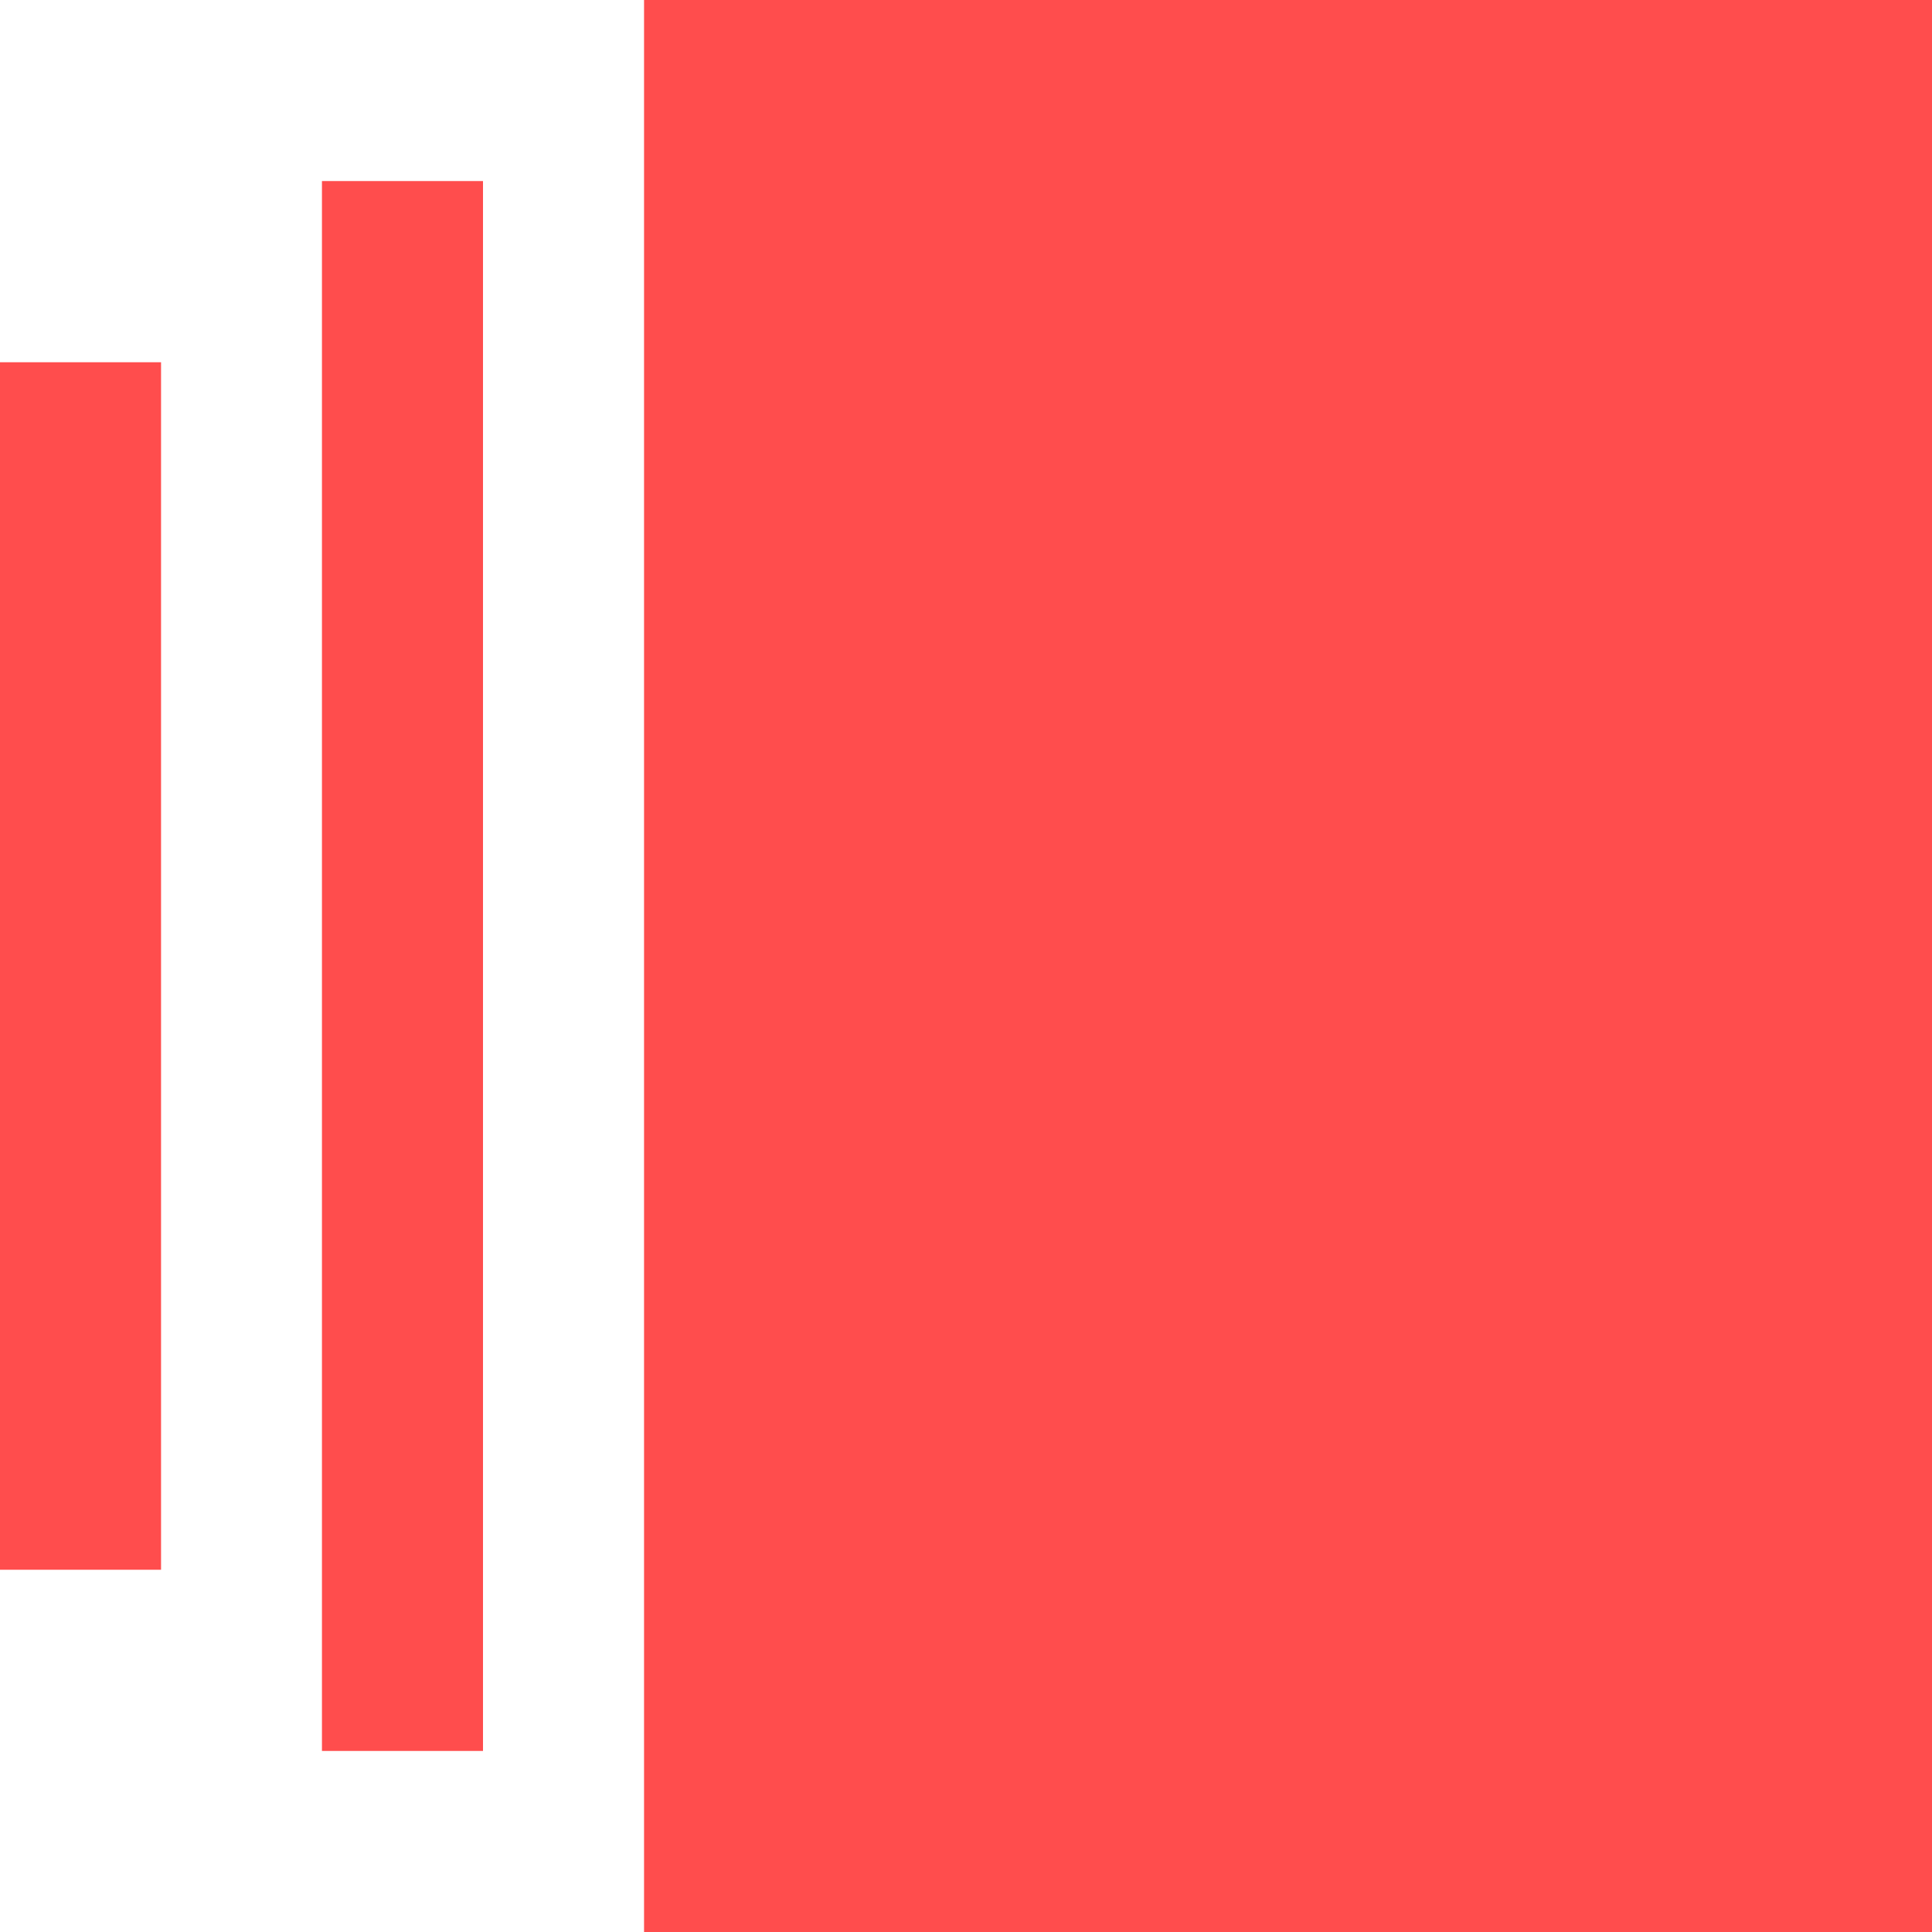<svg width="14" height="14" viewBox="0 0 14 14" fill="none" xmlns="http://www.w3.org/2000/svg">
<g id="rectangle-vertical-history 1" clip-path="url(#clip0_437_85882)">
<path id="Vector" d="M14 0H4.667V14H14V0ZM2.333 1.312V12.688H3.5V1.312H2.333ZM0 2.625V11.375H1.167V2.625H0Z" fill="#FF4D4D"/>
</g>
<defs>
<clipPath id="clip0_437_85882">
<rect width="14" height="14" fill="white"/>
</clipPath>
</defs>
</svg>
